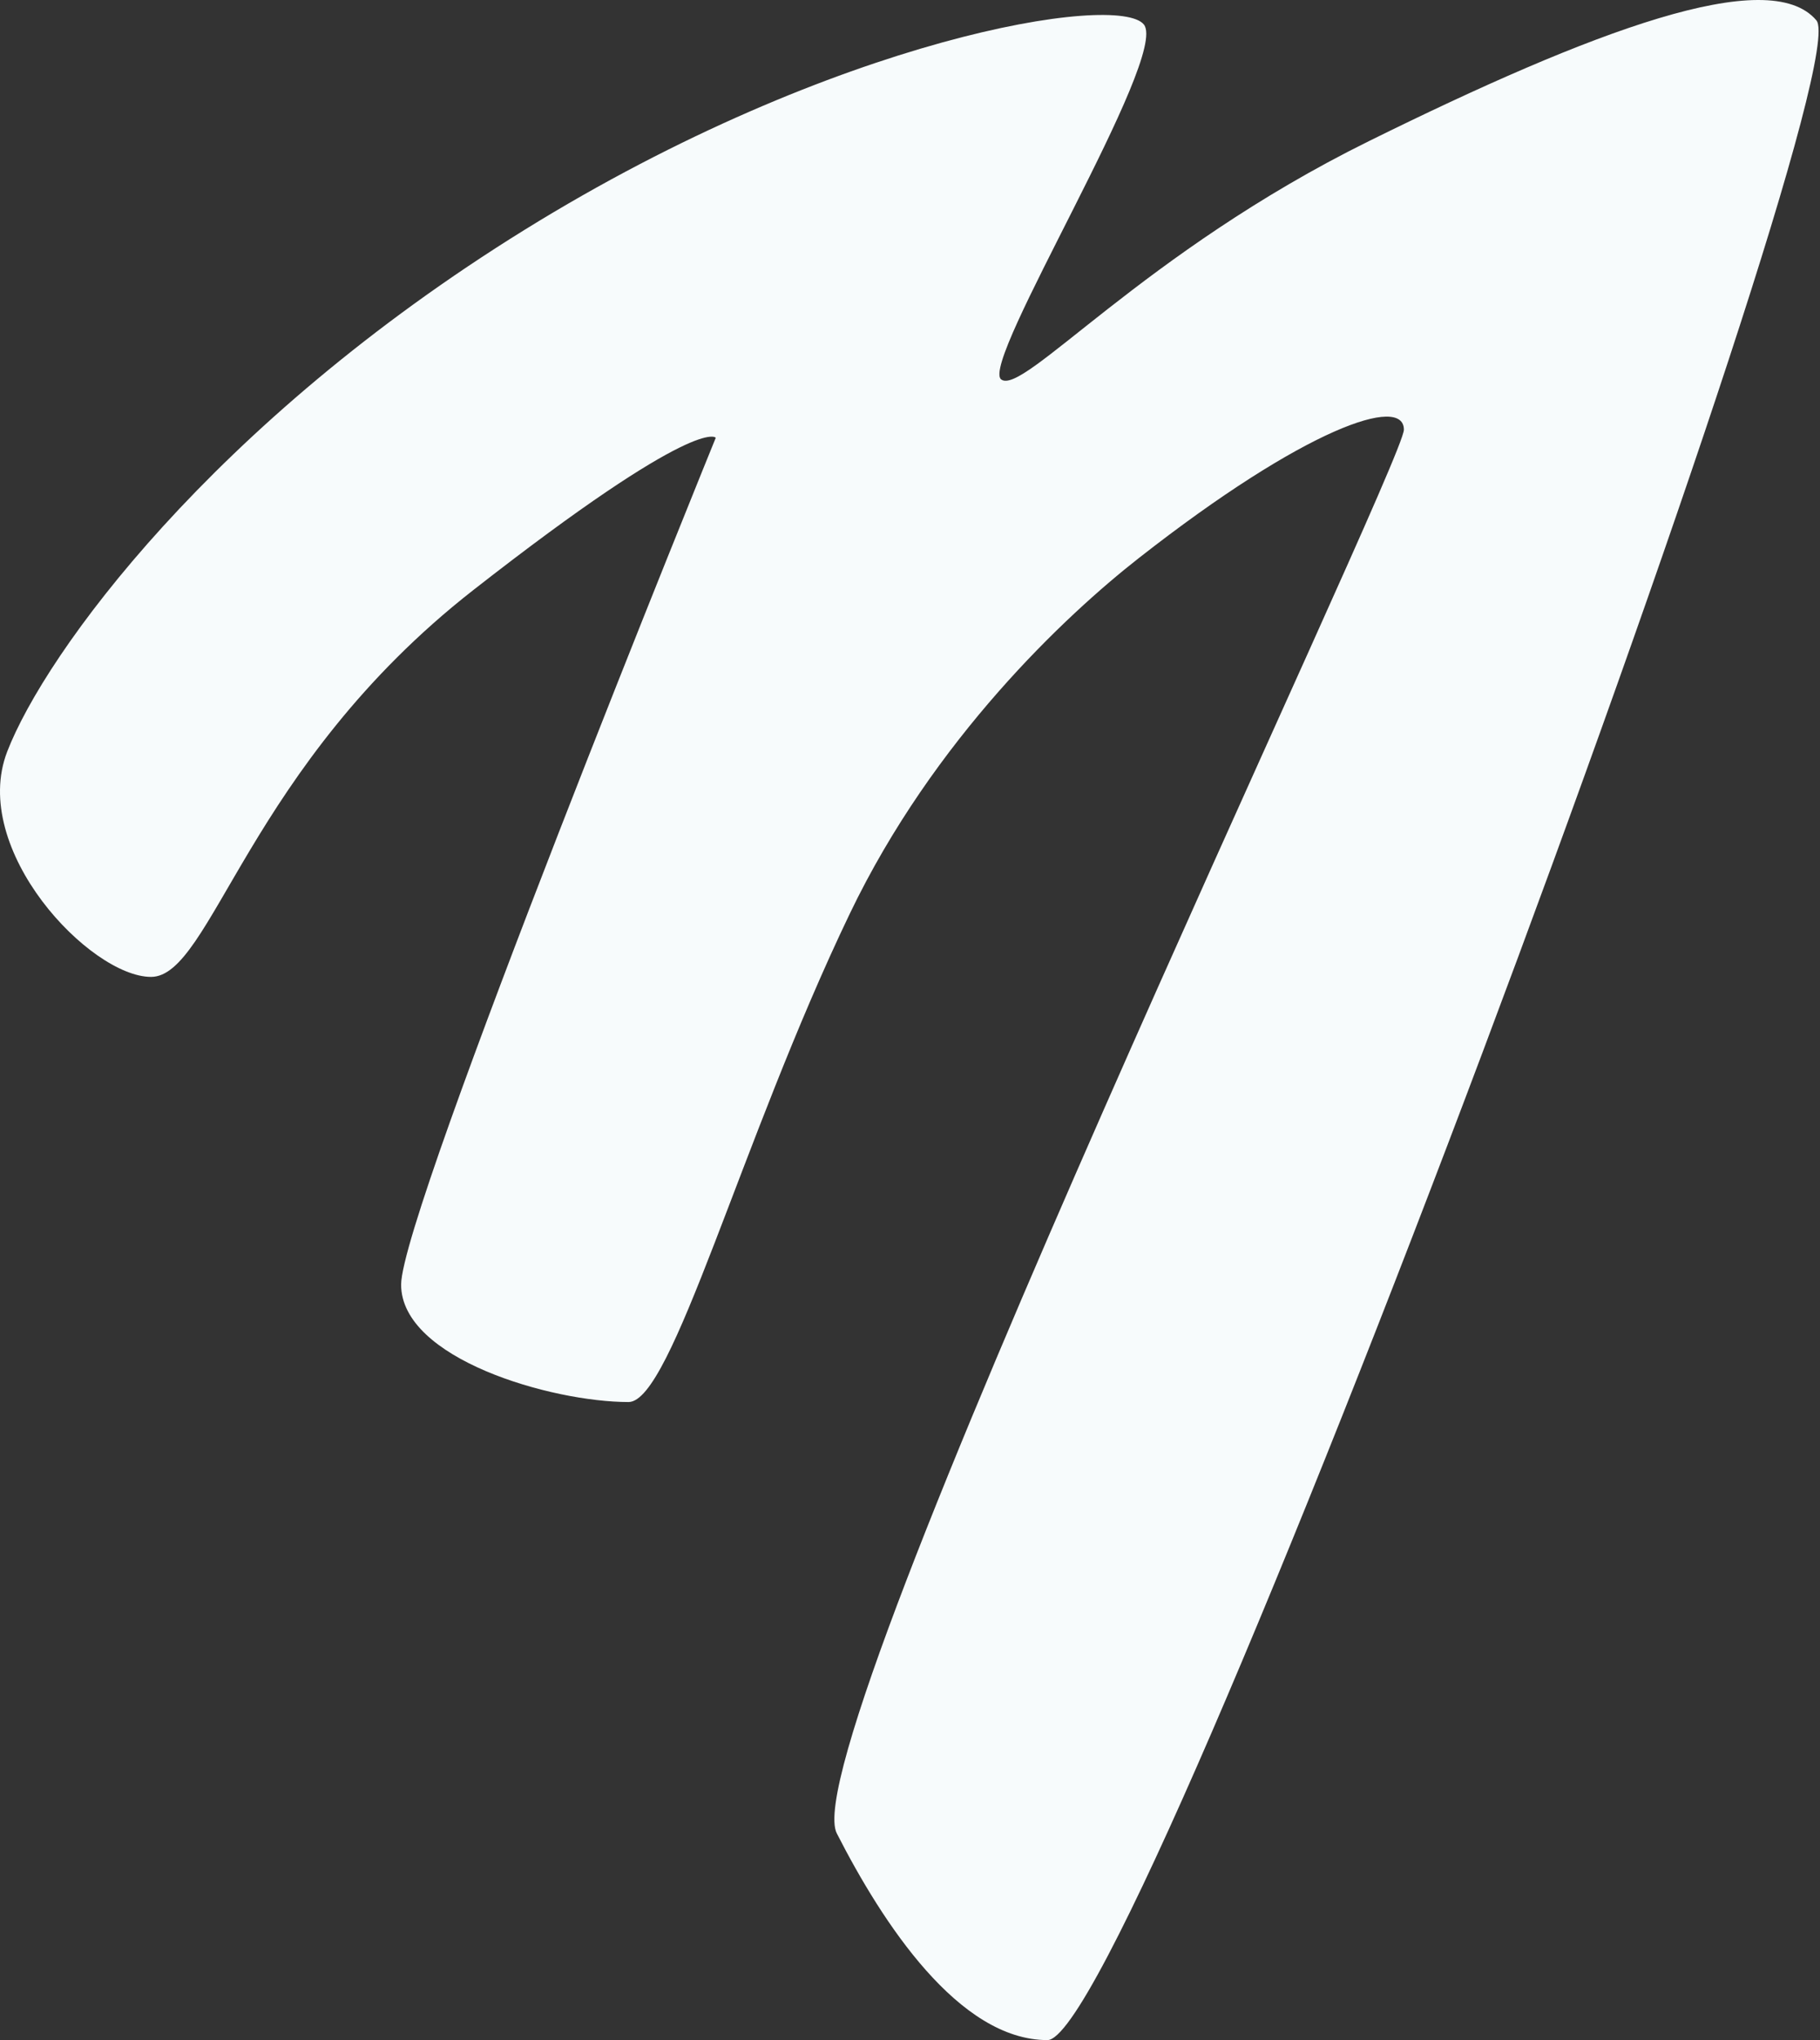 <?xml version="1.0" encoding="UTF-8"?> <svg xmlns="http://www.w3.org/2000/svg" xmlns:xlink="http://www.w3.org/1999/xlink" width="357px" height="400px" viewBox="0 0 357 400" version="1.1"><rect x="0" y="0" width="357" height="400" fill="#333333" stroke="none"/><title>Blue Wave_400px</title><g id="Design-Sprint-1" stroke="none" stroke-width="1" fill="none" fill-rule="evenodd"><path d="M1.421,147.346 C8.88,128.071 41.652,82.982 102.896,45.065 C164.14,7.148 219.324,-1.486 224.375,4.807 C229.426,11.099 192.103,71.08 196.378,74.39 C200.654,77.7 224.153,49.576 268.486,27.687 C312.311,6.049 346.981,-7.031 356.288,3.989 C365.596,15.009 222.854,400 205.468,400 C188.082,400 173.105,377.045 164.14,359.469 C155.176,341.894 275.378,91.065 275.378,84.247 C275.378,77.429 256.194,83.718 223.333,109.461 C209.067,120.637 183.15,144.88 166.702,179.119 C145.262,223.75 131.842,274.897 123.293,274.897 C108.187,274.897 78.681,266.423 78.681,251.875 C78.681,237.327 140.4,85.834 140.4,85.834 C140.4,85.834 137.058,81.125 92.808,115.719 C48.559,150.314 41.531,191.54 29.626,191.54 C17.721,191.54 -6.038,166.621 1.421,147.346 Z" id="Blue-Wave_400px" fill="#F7FBFC"></path></g></svg> 
